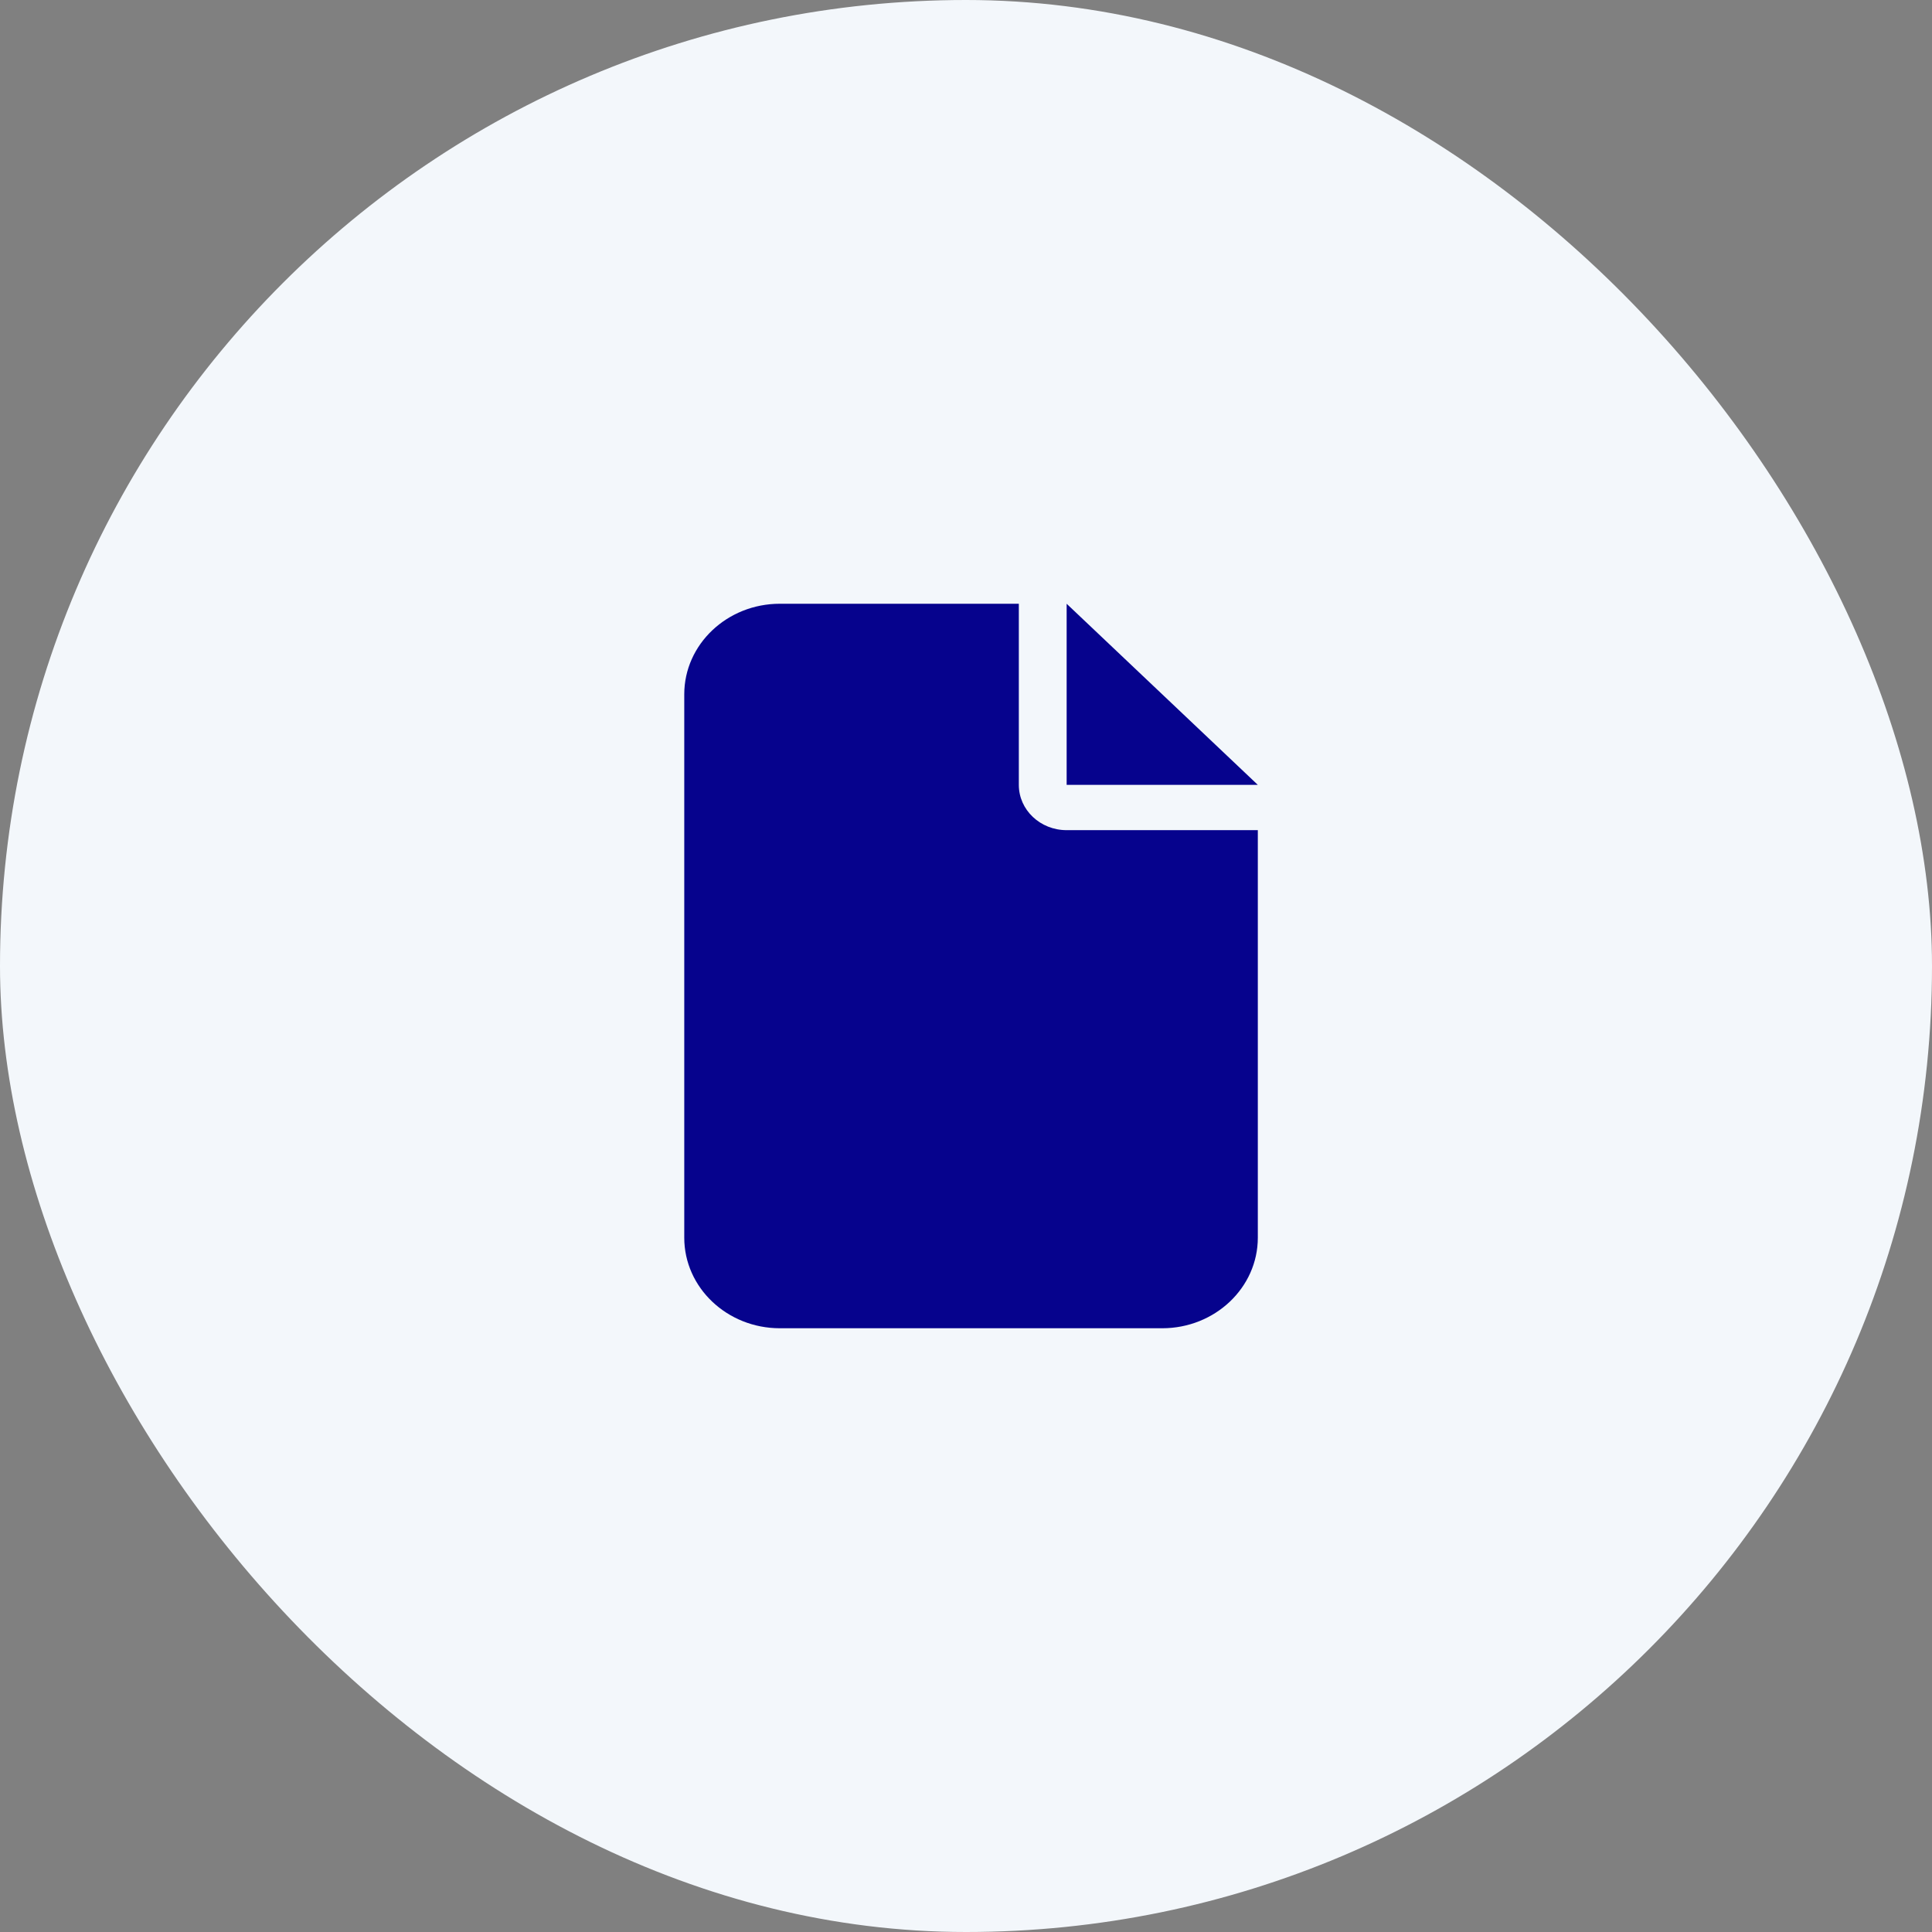 <svg width="64" height="64" viewBox="0 0 64 64" fill="none" xmlns="http://www.w3.org/2000/svg">
<rect x="0" y="0" width="64" height="64" fill="#808080" stroke="none"/>
<rect width="64" height="64" rx="32" fill="#F3F7FB"/>
<g clip-path="url(#clip0_601_76)">
<path d="M22.667 23C22.667 21.345 24.087 20 25.834 20H33.75V26C33.75 26.83 34.458 27.5 35.334 27.5H41.667V41C41.667 42.655 40.247 44 38.5 44H25.834C24.087 44 22.667 42.655 22.667 41V23ZM41.667 26H35.334V20L41.667 26Z" fill="#06038D"/>
</g>
<defs>
<clipPath id="clip0_601_76">
<rect width="19" height="24" fill="white" transform="translate(22.667 20)"/>
</clipPath>
</defs>
</svg>
